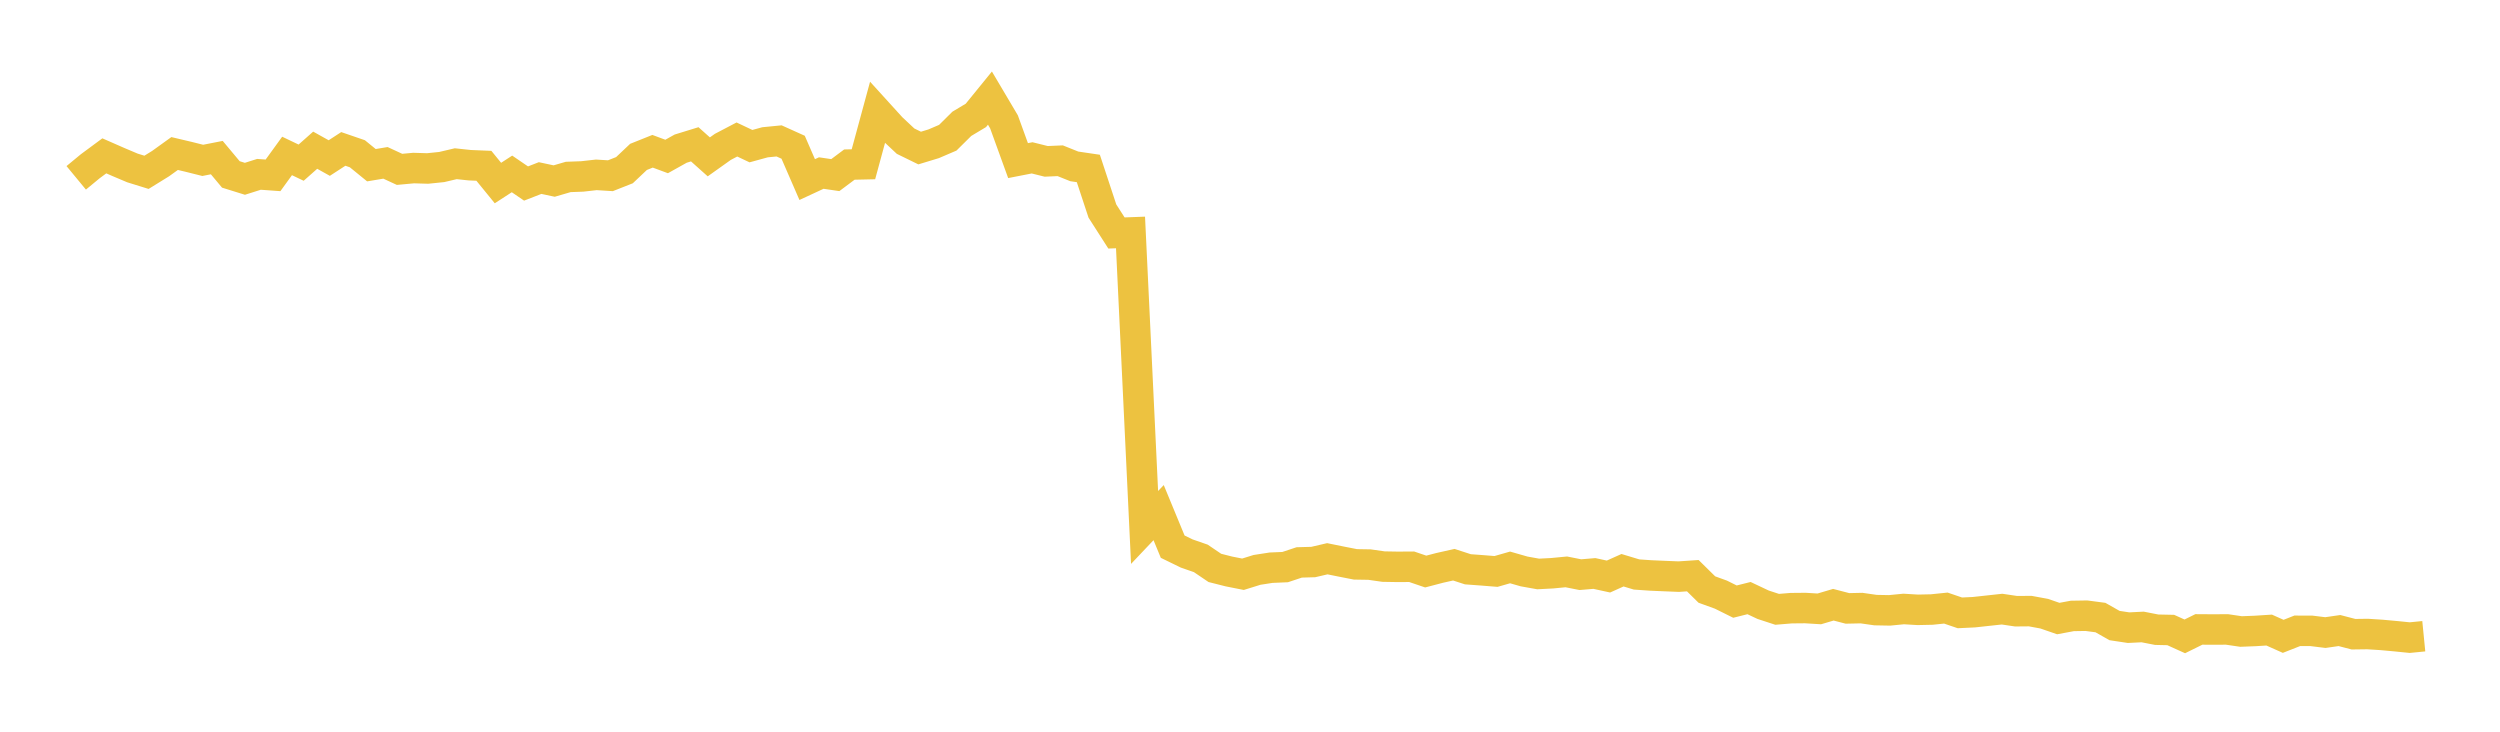 <svg width="164" height="48" xmlns="http://www.w3.org/2000/svg" xmlns:xlink="http://www.w3.org/1999/xlink"><path fill="none" stroke="rgb(237,194,64)" stroke-width="2" d="M5,11.666L5.922,10.905L6.844,10.223L7.766,10.628L8.689,11.018L9.611,11.304L10.533,10.734L11.455,10.071L12.377,10.289L13.299,10.52L14.222,10.339L15.144,11.442L16.066,11.729L16.988,11.437L17.91,11.503L18.832,10.23L19.754,10.671L20.677,9.853L21.599,10.368L22.521,9.769L23.443,10.086L24.365,10.837L25.287,10.683L26.21,11.11L27.132,11.025L28.054,11.052L28.976,10.957L29.898,10.74L30.82,10.838L31.743,10.876L32.665,12.008L33.587,11.409L34.509,12.039L35.431,11.68L36.353,11.877L37.275,11.608L38.198,11.574L39.12,11.47L40.042,11.528L40.964,11.164L41.886,10.292L42.808,9.923L43.731,10.265L44.653,9.75L45.575,9.466L46.497,10.29L47.419,9.634L48.341,9.151L49.263,9.587L50.186,9.334L51.108,9.243L52.03,9.659L52.952,11.78L53.874,11.352L54.796,11.487L55.719,10.797L56.641,10.776L57.563,7.383L58.485,8.397L59.407,9.261L60.329,9.712L61.251,9.431L62.174,9.035L63.096,8.122L64.018,7.57L64.94,6.436L65.862,7.993L66.784,10.536L67.707,10.355L68.629,10.585L69.551,10.545L70.473,10.915L71.395,11.051L72.317,13.844L73.24,15.284L74.162,15.249L75.084,34.601L76.006,33.628L76.928,35.861L77.85,36.31L78.772,36.63L79.695,37.255L80.617,37.488L81.539,37.671L82.461,37.384L83.383,37.241L84.305,37.202L85.228,36.895L86.15,36.869L87.072,36.654L87.994,36.841L88.916,37.022L89.838,37.037L90.76,37.169L91.683,37.185L92.605,37.179L93.527,37.493L94.449,37.252L95.371,37.045L96.293,37.345L97.216,37.413L98.138,37.487L99.06,37.223L99.982,37.487L100.904,37.652L101.826,37.604L102.749,37.515L103.671,37.698L104.593,37.62L105.515,37.821L106.437,37.407L107.359,37.686L108.281,37.75L109.204,37.79L110.126,37.827L111.048,37.765L111.97,38.674L112.892,39.008L113.814,39.466L114.737,39.235L115.659,39.67L116.581,39.972L117.503,39.896L118.425,39.887L119.347,39.943L120.269,39.67L121.192,39.911L122.114,39.891L123.036,40.023L123.958,40.04L124.88,39.949L125.802,40.005L126.725,39.985L127.647,39.89L128.569,40.204L129.491,40.16L130.413,40.059L131.335,39.959L132.257,40.096L133.18,40.088L134.102,40.258L135.024,40.577L135.946,40.405L136.868,40.39L137.79,40.512L138.713,41.036L139.635,41.175L140.557,41.129L141.479,41.309L142.401,41.329L143.323,41.746L144.246,41.29L145.168,41.296L146.09,41.291L147.012,41.427L147.934,41.391L148.856,41.332L149.778,41.744L150.701,41.381L151.623,41.383L152.545,41.497L153.467,41.364L154.389,41.604L155.311,41.592L156.234,41.651L157.156,41.735L158.078,41.828L159,41.737"></path></svg>